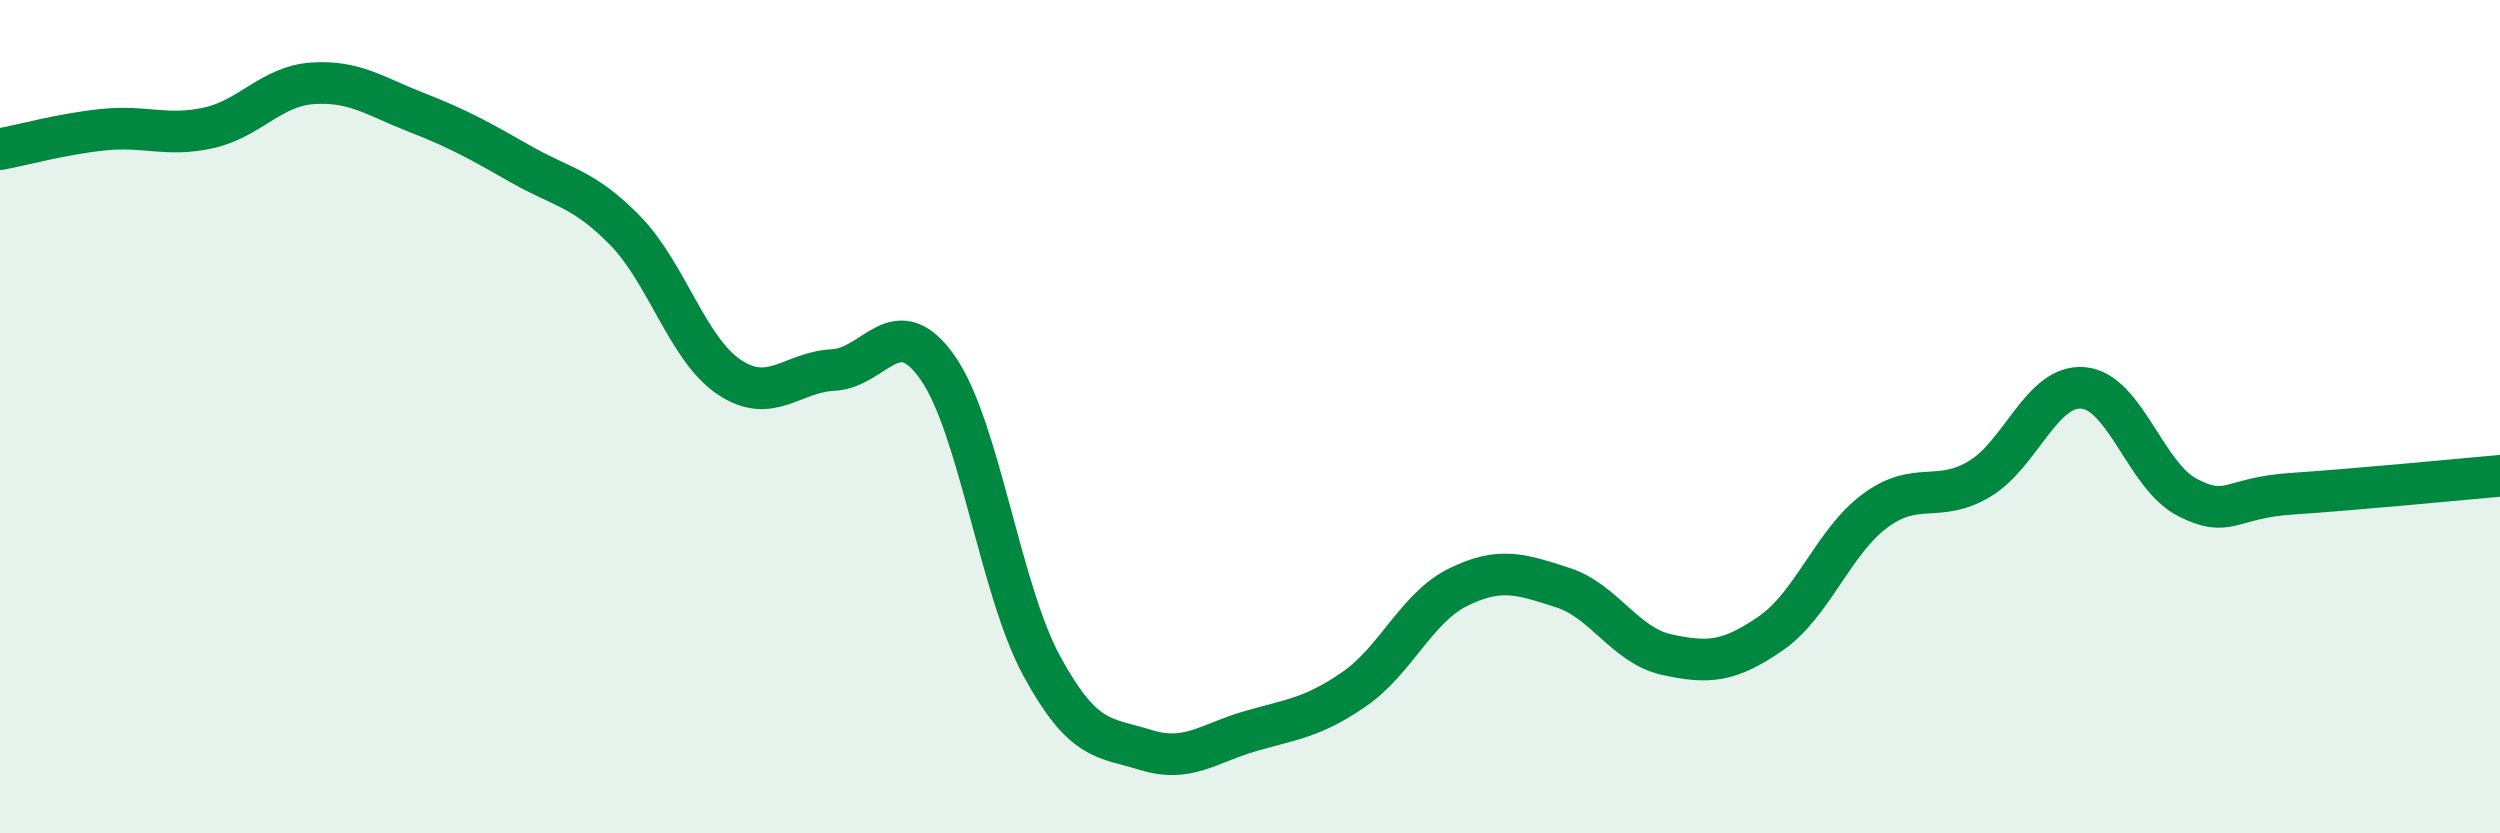 
    <svg width="60" height="20" viewBox="0 0 60 20" xmlns="http://www.w3.org/2000/svg">
      <path
        d="M 0,3.58 C 0.5,3.49 1.5,3.21 2.5,3.11 C 3.5,3.01 4,3.29 5,3.07 C 6,2.85 6.5,2.07 7.5,2 C 8.5,1.93 9,2.31 10,2.7 C 11,3.09 11.5,3.37 12.5,3.94 C 13.5,4.51 14,4.51 15,5.53 C 16,6.55 16.5,8.38 17.5,9.05 C 18.5,9.72 19,8.93 20,8.88 C 21,8.83 21.5,7.4 22.5,8.82 C 23.5,10.24 24,14.14 25,15.98 C 26,17.82 26.5,17.69 27.5,18 C 28.5,18.31 29,17.84 30,17.55 C 31,17.26 31.5,17.23 32.5,16.54 C 33.5,15.85 34,14.58 35,14.09 C 36,13.6 36.5,13.78 37.5,14.1 C 38.5,14.42 39,15.49 40,15.71 C 41,15.93 41.5,15.89 42.5,15.2 C 43.5,14.51 44,13 45,12.26 C 46,11.52 46.5,12.09 47.5,11.5 C 48.5,10.91 49,9.22 50,9.31 C 51,9.4 51.5,11.43 52.5,11.94 C 53.5,12.45 53.5,11.95 55,11.85 C 56.5,11.75 59,11.51 60,11.42L60 20L0 20Z"
        fill="#008740"
        opacity="0.1"
        stroke-linecap="round"
        stroke-linejoin="round"
      />
      <path
        d="M 0,3.58 C 0.5,3.49 1.5,3.21 2.5,3.11 C 3.5,3.01 4,3.29 5,3.07 C 6,2.85 6.5,2.07 7.5,2 C 8.5,1.93 9,2.31 10,2.7 C 11,3.09 11.5,3.37 12.5,3.94 C 13.5,4.51 14,4.51 15,5.53 C 16,6.55 16.5,8.38 17.5,9.05 C 18.5,9.72 19,8.93 20,8.88 C 21,8.83 21.5,7.4 22.5,8.82 C 23.5,10.24 24,14.14 25,15.98 C 26,17.82 26.5,17.69 27.5,18 C 28.5,18.31 29,17.84 30,17.55 C 31,17.26 31.5,17.23 32.5,16.54 C 33.5,15.85 34,14.58 35,14.09 C 36,13.6 36.5,13.78 37.5,14.1 C 38.5,14.42 39,15.49 40,15.71 C 41,15.93 41.5,15.89 42.5,15.2 C 43.5,14.51 44,13 45,12.26 C 46,11.52 46.5,12.09 47.5,11.5 C 48.5,10.91 49,9.22 50,9.31 C 51,9.4 51.5,11.43 52.5,11.94 C 53.5,12.45 53.5,11.95 55,11.85 C 56.5,11.75 59,11.51 60,11.42"
        stroke="#008740"
        stroke-width="1"
        fill="none"
        stroke-linecap="round"
        stroke-linejoin="round"
      />
    </svg>
  